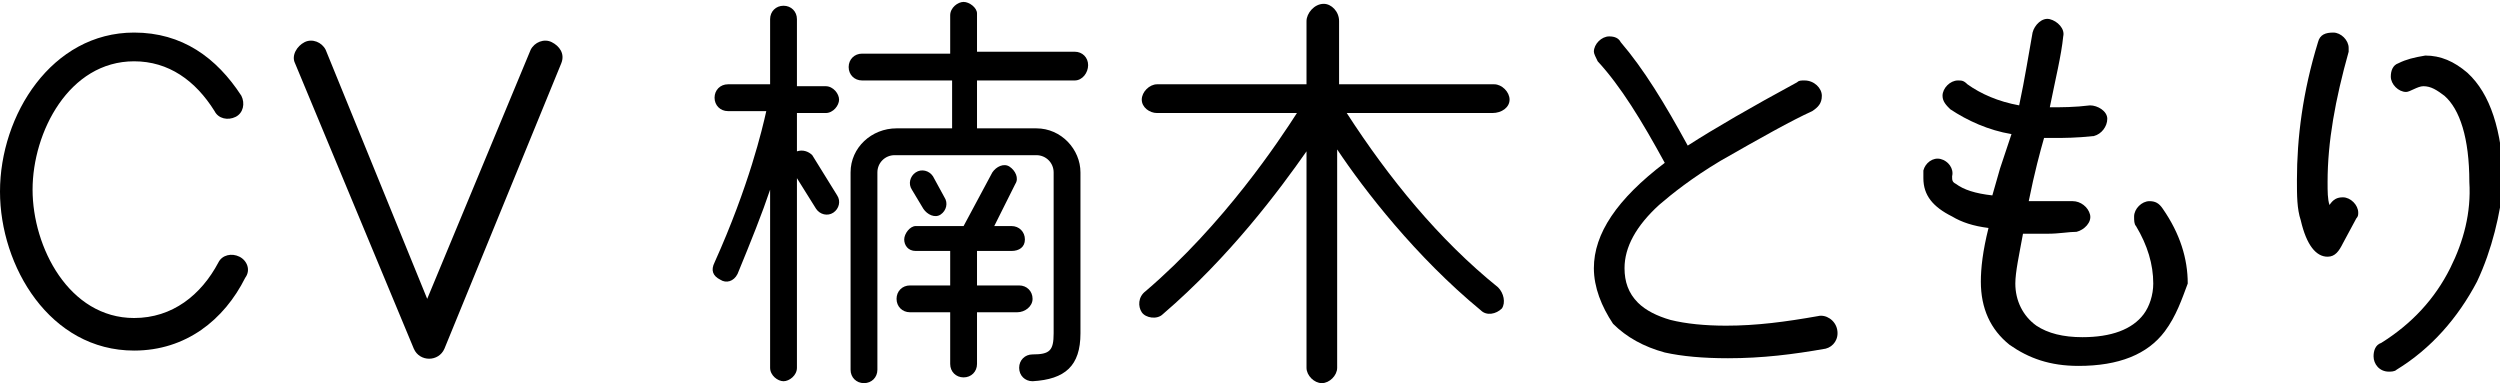 <?xml version="1.0" encoding="utf-8"?>
<!-- Generator: Adobe Illustrator 25.3.1, SVG Export Plug-In . SVG Version: 6.00 Build 0)  -->
<svg version="1.1" id="レイヤー_1" xmlns="http://www.w3.org/2000/svg" xmlns:xlink="http://www.w3.org/1999/xlink" x="0px"
	 y="0px" viewBox="0 0 130.5 20" style="enable-background:new 0 0 130.5 20;" xml:space="preserve">
<g>
	<path d="M7,18.3c-4.4,0-7-4.4-7-8.3c0-4,2.7-8.3,7-8.3c2.5,0,4.3,1.3,5.6,3.3c0.2,0.4,0.1,0.9-0.3,1.1c-0.4,0.2-0.9,0.1-1.1-0.3
		c-1-1.6-2.4-2.6-4.2-2.6c-3.4,0-5.3,3.7-5.3,6.7c0,3,1.9,6.7,5.3,6.7c2,0,3.5-1.2,4.4-2.9c0.2-0.4,0.7-0.5,1.1-0.3
		c0.4,0.2,0.6,0.7,0.3,1.1C11.7,16.7,9.7,18.3,7,18.3z"/>
	<path d="M23.2,18.2c-0.3,0.7-1.3,0.7-1.6,0L15.4,3.3c-0.2-0.4,0.1-0.9,0.5-1.1c0.4-0.2,0.9,0,1.1,0.4l5.3,13l5.4-13
		c0.2-0.4,0.7-0.6,1.1-0.4c0.4,0.2,0.7,0.6,0.5,1.1L23.2,18.2z"/>
	<path d="M43.1,5.9h-1.5v2c0.3-0.1,0.6,0,0.8,0.2l1.3,2.1c0.2,0.3,0.1,0.7-0.2,0.9c-0.3,0.2-0.7,0.1-0.9-0.2l-1-1.6v9.9
		c0,0.4-0.4,0.7-0.7,0.7s-0.7-0.3-0.7-0.7V9.9c-0.4,1.2-1,2.7-1.7,4.4c-0.2,0.4-0.6,0.5-0.9,0.3c-0.4-0.2-0.5-0.5-0.3-0.9
		c1.8-4,2.5-7,2.7-7.9h-2c-0.4,0-0.7-0.3-0.7-0.7s0.3-0.7,0.7-0.7h2.2V1c0-0.4,0.3-0.7,0.7-0.7c0.4,0,0.7,0.3,0.7,0.7v3.5h1.5
		c0.4,0,0.7,0.4,0.7,0.7S43.5,5.9,43.1,5.9z M56.1,4.2H51v2.5h3.1c1.3,0,2.3,1.1,2.3,2.3v8.4c0,1.7-0.8,2.4-2.5,2.5
		c-0.4,0-0.7-0.3-0.7-0.7s0.3-0.7,0.7-0.7c0.9,0,1.1-0.2,1.1-1.1V9c0-0.5-0.4-0.9-0.9-0.9h-7.4c-0.5,0-0.9,0.4-0.9,0.9v10.3
		c0,0.4-0.3,0.7-0.7,0.7c-0.4,0-0.7-0.3-0.7-0.7V9c0-1.3,1.1-2.3,2.4-2.3h2.9V4.2H45c-0.4,0-0.7-0.3-0.7-0.7s0.3-0.7,0.7-0.7h4.6v-2
		c0-0.4,0.4-0.7,0.7-0.7S51,0.4,51,0.7v2h5.1c0.4,0,0.7,0.3,0.7,0.7S56.5,4.2,56.1,4.2z M53.1,16.3H51v2.7c0,0.4-0.3,0.7-0.7,0.7
		s-0.7-0.3-0.7-0.7v-2.7h-2.1c-0.4,0-0.7-0.3-0.7-0.7s0.3-0.7,0.7-0.7h2.1v-1.8h-1.8c-0.4,0-0.6-0.3-0.6-0.6s0.3-0.7,0.6-0.7h2.5
		L51.8,9c0.2-0.3,0.6-0.5,0.9-0.3c0.3,0.2,0.5,0.6,0.3,0.9l-1.1,2.2h0.9c0.4,0,0.7,0.3,0.7,0.7s-0.3,0.6-0.7,0.6H51v1.8h2.2
		c0.4,0,0.7,0.3,0.7,0.7S53.5,16.3,53.1,16.3z M49.3,10.3c0.2,0.3,0.1,0.7-0.2,0.9c-0.3,0.2-0.7,0-0.9-0.3l-0.6-1
		c-0.2-0.3-0.1-0.7,0.2-0.9c0.3-0.2,0.7-0.1,0.9,0.2L49.3,10.3z"/>
	<path d="M77.9,5.9h-7.6c2.2,3.4,4.8,6.6,7.9,9.1c0.3,0.3,0.4,0.8,0.2,1.1c-0.3,0.3-0.8,0.4-1.1,0.1c-3.4-2.8-6.1-6.3-7.5-8.4v11.4
		c0,0.4-0.4,0.8-0.8,0.8c-0.4,0-0.8-0.4-0.8-0.8V7.9c-1.4,2-4,5.5-7.5,8.5c-0.3,0.3-0.9,0.2-1.1-0.1s-0.2-0.8,0.2-1.1
		c4.1-3.5,7-7.9,7.9-9.3h-7.3c-0.4,0-0.8-0.3-0.8-0.7s0.4-0.8,0.8-0.8h7.8V1.1c0-0.4,0.4-0.9,0.9-0.9c0.4,0,0.8,0.4,0.8,0.9v3.3h8.1
		c0.4,0,0.8,0.4,0.8,0.8S78.4,5.9,77.9,5.9z"/>
	<path d="M95.3,18.2c-1.7,0.3-3.3,0.5-5.1,0.5c-1.3,0-2.4-0.1-3.3-0.3c-1.1-0.3-2-0.8-2.7-1.5C83.6,16,83.2,15,83.2,14
		c0-1.8,1.2-3.6,3.7-5.5c-1.2-2.2-2.3-4-3.5-5.3c-0.1-0.2-0.2-0.4-0.2-0.5c0-0.4,0.4-0.8,0.8-0.8c0.3,0,0.5,0.1,0.6,0.3
		c1.2,1.4,2.3,3.2,3.5,5.4c1.4-0.9,3.3-2,5.7-3.3c0.1-0.1,0.2-0.1,0.4-0.1c0.5,0,0.9,0.4,0.9,0.8c0,0.4-0.2,0.6-0.5,0.8
		c-1.1,0.5-2.7,1.4-4.8,2.6c-1.5,0.9-2.5,1.7-3.2,2.3c-1.2,1.1-1.8,2.2-1.8,3.3c0,0.7,0.2,1.3,0.7,1.8c0.4,0.4,1,0.7,1.7,0.9
		c0.8,0.2,1.8,0.3,2.9,0.3c1.6,0,3.1-0.2,4.8-0.5c0.4-0.1,0.9,0.2,1,0.7S95.7,18.1,95.3,18.2z"/>
	<path d="M113,17.3c-0.9,1.2-2.4,1.8-4.5,1.8c-1.5,0-2.6-0.4-3.6-1.1c-1-0.8-1.5-1.9-1.5-3.3c0-0.7,0.1-1.6,0.4-2.8
		c-0.8-0.1-1.4-0.3-1.9-0.6c-1-0.5-1.5-1.1-1.5-2c0-0.1,0-0.2,0-0.4c0.1-0.4,0.5-0.7,0.9-0.6c0.4,0.1,0.7,0.5,0.6,0.9
		c0,0.2,0,0.3,0.2,0.4c0.4,0.3,1,0.5,1.9,0.6l0.4-1.4L105,7c-1.2-0.2-2.3-0.7-3.2-1.3c-0.2-0.2-0.4-0.4-0.4-0.7
		c0-0.4,0.4-0.8,0.8-0.8c0.2,0,0.3,0,0.5,0.2c0.7,0.5,1.6,0.9,2.7,1.1c0.3-1.4,0.5-2.7,0.7-3.8c0.1-0.4,0.5-0.8,0.9-0.7
		s0.8,0.5,0.7,0.9c-0.1,1-0.4,2.2-0.7,3.7c0.6,0,1.3,0,2.1-0.1c0.4,0,0.9,0.3,0.9,0.7c0,0.4-0.3,0.8-0.7,0.9c-0.9,0.1-1.6,0.1-2,0.1
		c0,0-0.2,0-0.6,0c-0.2,0.7-0.5,1.8-0.8,3.3c0.3,0,0.6,0,1,0c0.6,0,1.1,0,1.3,0c0.4,0,0.8,0.3,0.9,0.7c0.1,0.4-0.3,0.8-0.7,0.9
		c-0.4,0-0.9,0.1-1.5,0.1c-0.5,0-0.9,0-1.3,0c-0.2,1.1-0.4,2-0.4,2.6c0,0.9,0.4,1.7,1.1,2.2c0.6,0.4,1.4,0.6,2.4,0.6
		c1.5,0,2.6-0.4,3.2-1.2c0.3-0.4,0.5-1,0.5-1.6c0-1-0.3-2-0.9-3c-0.1-0.1-0.1-0.3-0.1-0.5c0-0.4,0.4-0.8,0.8-0.8
		c0.3,0,0.5,0.1,0.7,0.4c0.9,1.3,1.3,2.6,1.3,3.9C113.9,15.6,113.6,16.5,113,17.3z"/>
	<path d="M122.3,12.7c-0.2,0.4-0.4,0.7-0.8,0.7c-0.6,0-1.1-0.6-1.4-1.9c-0.2-0.6-0.2-1.3-0.2-2.1c0-2.2,0.3-4.6,1.1-7.2
		c0.1-0.4,0.4-0.5,0.8-0.5c0.4,0,0.8,0.4,0.8,0.8c0,0.1,0,0.2,0,0.2c-0.7,2.5-1.1,4.7-1.1,6.8c0,0.5,0,0.9,0.1,1.2
		c0.2-0.3,0.4-0.4,0.7-0.4c0.4,0,0.8,0.4,0.8,0.8c0,0.1,0,0.2-0.1,0.3L122.3,12.7z M129.3,14.7c-1,1.9-2.4,3.5-4.2,4.6
		c-0.1,0.1-0.3,0.1-0.4,0.1c-0.5,0-0.8-0.4-0.8-0.8c0-0.3,0.1-0.6,0.4-0.7c1.6-1,2.8-2.3,3.6-3.9c0.7-1.4,1.1-2.9,1-4.5
		c0-2.3-0.5-3.8-1.3-4.5c-0.4-0.3-0.7-0.5-1.1-0.5c-0.3,0-0.7,0.3-0.9,0.3c-0.4,0-0.8-0.4-0.8-0.8c0-0.3,0.1-0.6,0.4-0.7
		c0.4-0.2,0.8-0.3,1.4-0.4c0.8,0,1.5,0.3,2.2,0.9c1.2,1.1,1.8,3,1.9,5.7C130.5,11.2,130.1,13,129.3,14.7z"/>
</g>
</svg>

